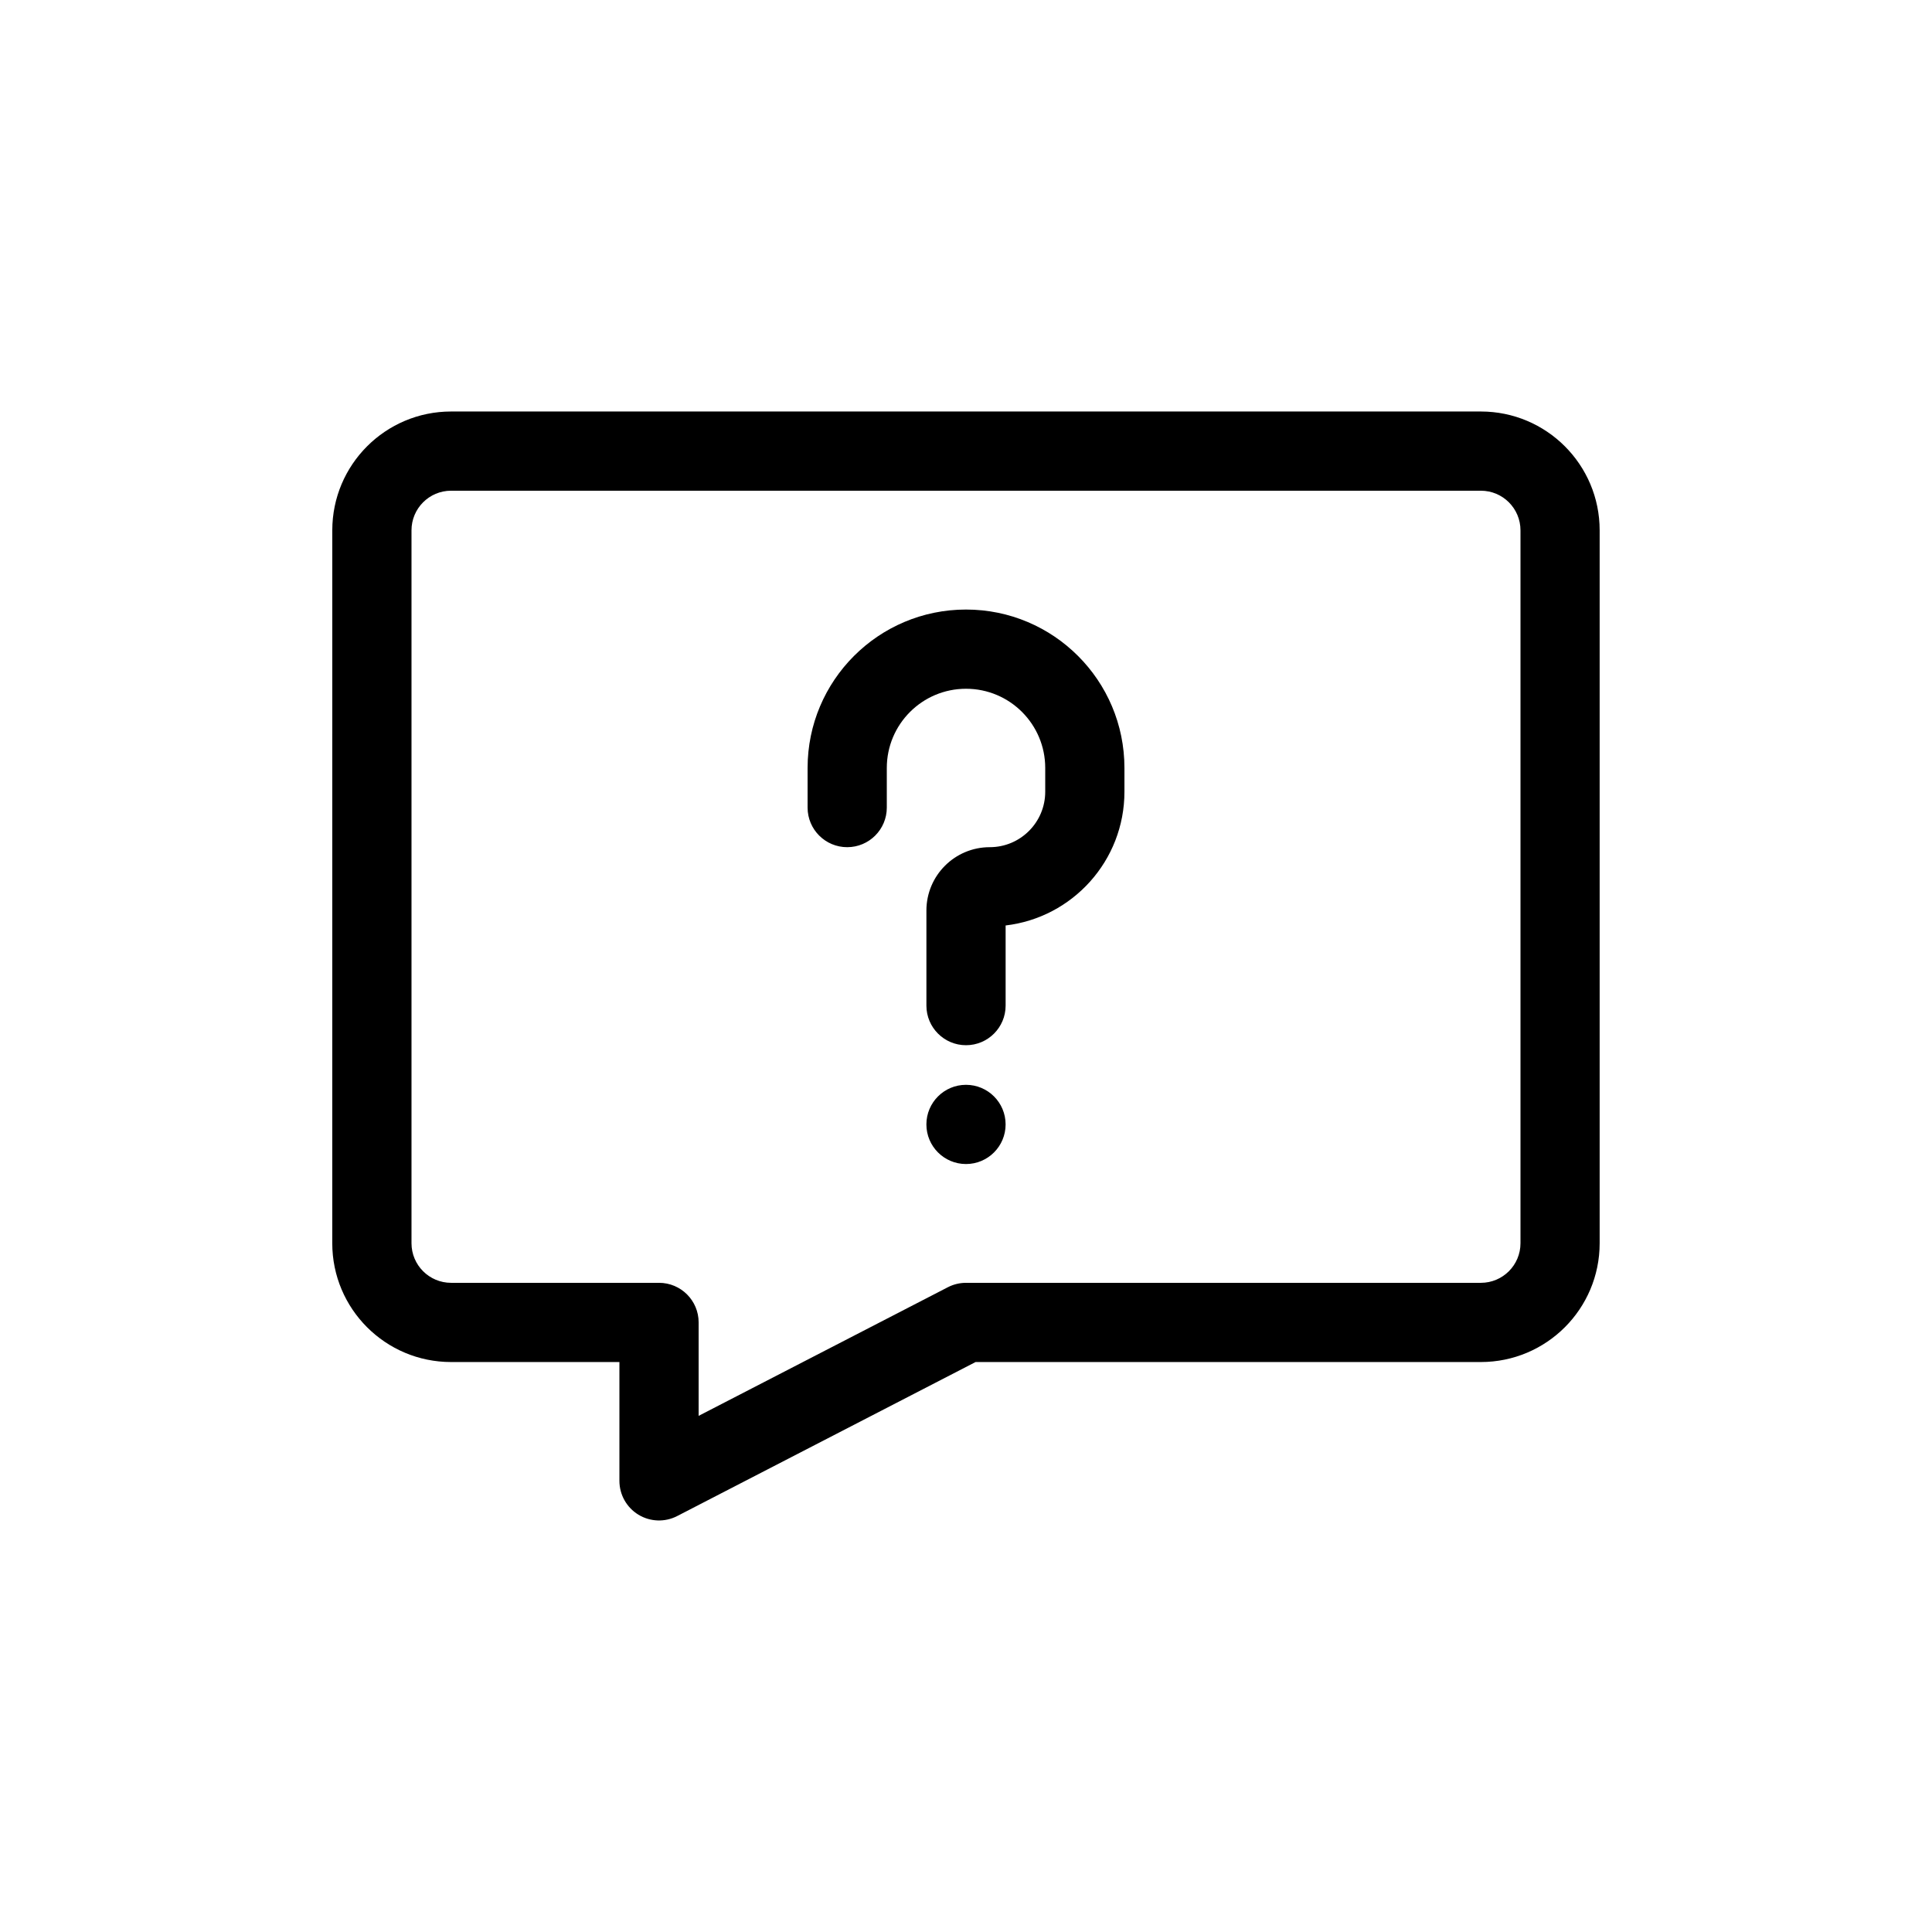 <?xml version="1.0" encoding="UTF-8"?>
<!-- Uploaded to: ICON Repo, www.svgrepo.com, Generator: ICON Repo Mixer Tools -->
<svg fill="#000000" width="800px" height="800px" version="1.1" viewBox="144 144 512 512" xmlns="http://www.w3.org/2000/svg">
 <g>
  <path d="m358.02 347.52c0-23.188 18.797-41.984 41.984-41.984 23.184 0 41.984 18.797 41.984 41.984v6.297c0 18.289-13.758 33.363-31.488 35.441v21.238c0 5.797-4.699 10.496-10.496 10.496s-10.496-4.699-10.496-10.496v-25.191c0-9.277 7.516-16.793 16.793-16.793 8.113 0 14.695-6.582 14.695-14.695v-6.297c0-11.594-9.398-20.992-20.992-20.992s-20.992 9.398-20.992 20.992v10.496c0 5.797-4.699 10.496-10.496 10.496s-10.496-4.699-10.496-10.496z"/>
  <path d="m400 452.48c5.797 0 10.496-4.699 10.496-10.496s-4.699-10.496-10.496-10.496-10.496 4.699-10.496 10.496 4.699 10.496 10.496 10.496z"/>
  <path d="m232.06 284.54c0-17.391 14.098-31.488 31.488-31.488h272.89c17.391 0 31.488 14.098 31.488 31.488v188.93c0 17.391-14.098 31.484-31.488 31.484h-133.9l-79.078 40.816c-3.254 1.68-7.148 1.543-10.277-0.363-3.125-1.906-5.031-5.301-5.031-8.965v-31.488h-44.609c-17.391 0-31.488-14.094-31.488-31.484zm31.488-10.496c-5.797 0-10.496 4.699-10.496 10.496v188.93c0 5.797 4.699 10.492 10.496 10.492h55.102c5.801 0 10.496 4.699 10.496 10.496v24.758l66.035-34.082c1.488-0.77 3.141-1.172 4.816-1.172h136.45c5.797 0 10.496-4.695 10.496-10.492v-188.93c0-5.797-4.699-10.496-10.496-10.496z" fill-rule="evenodd"/>
 </g>
</svg>